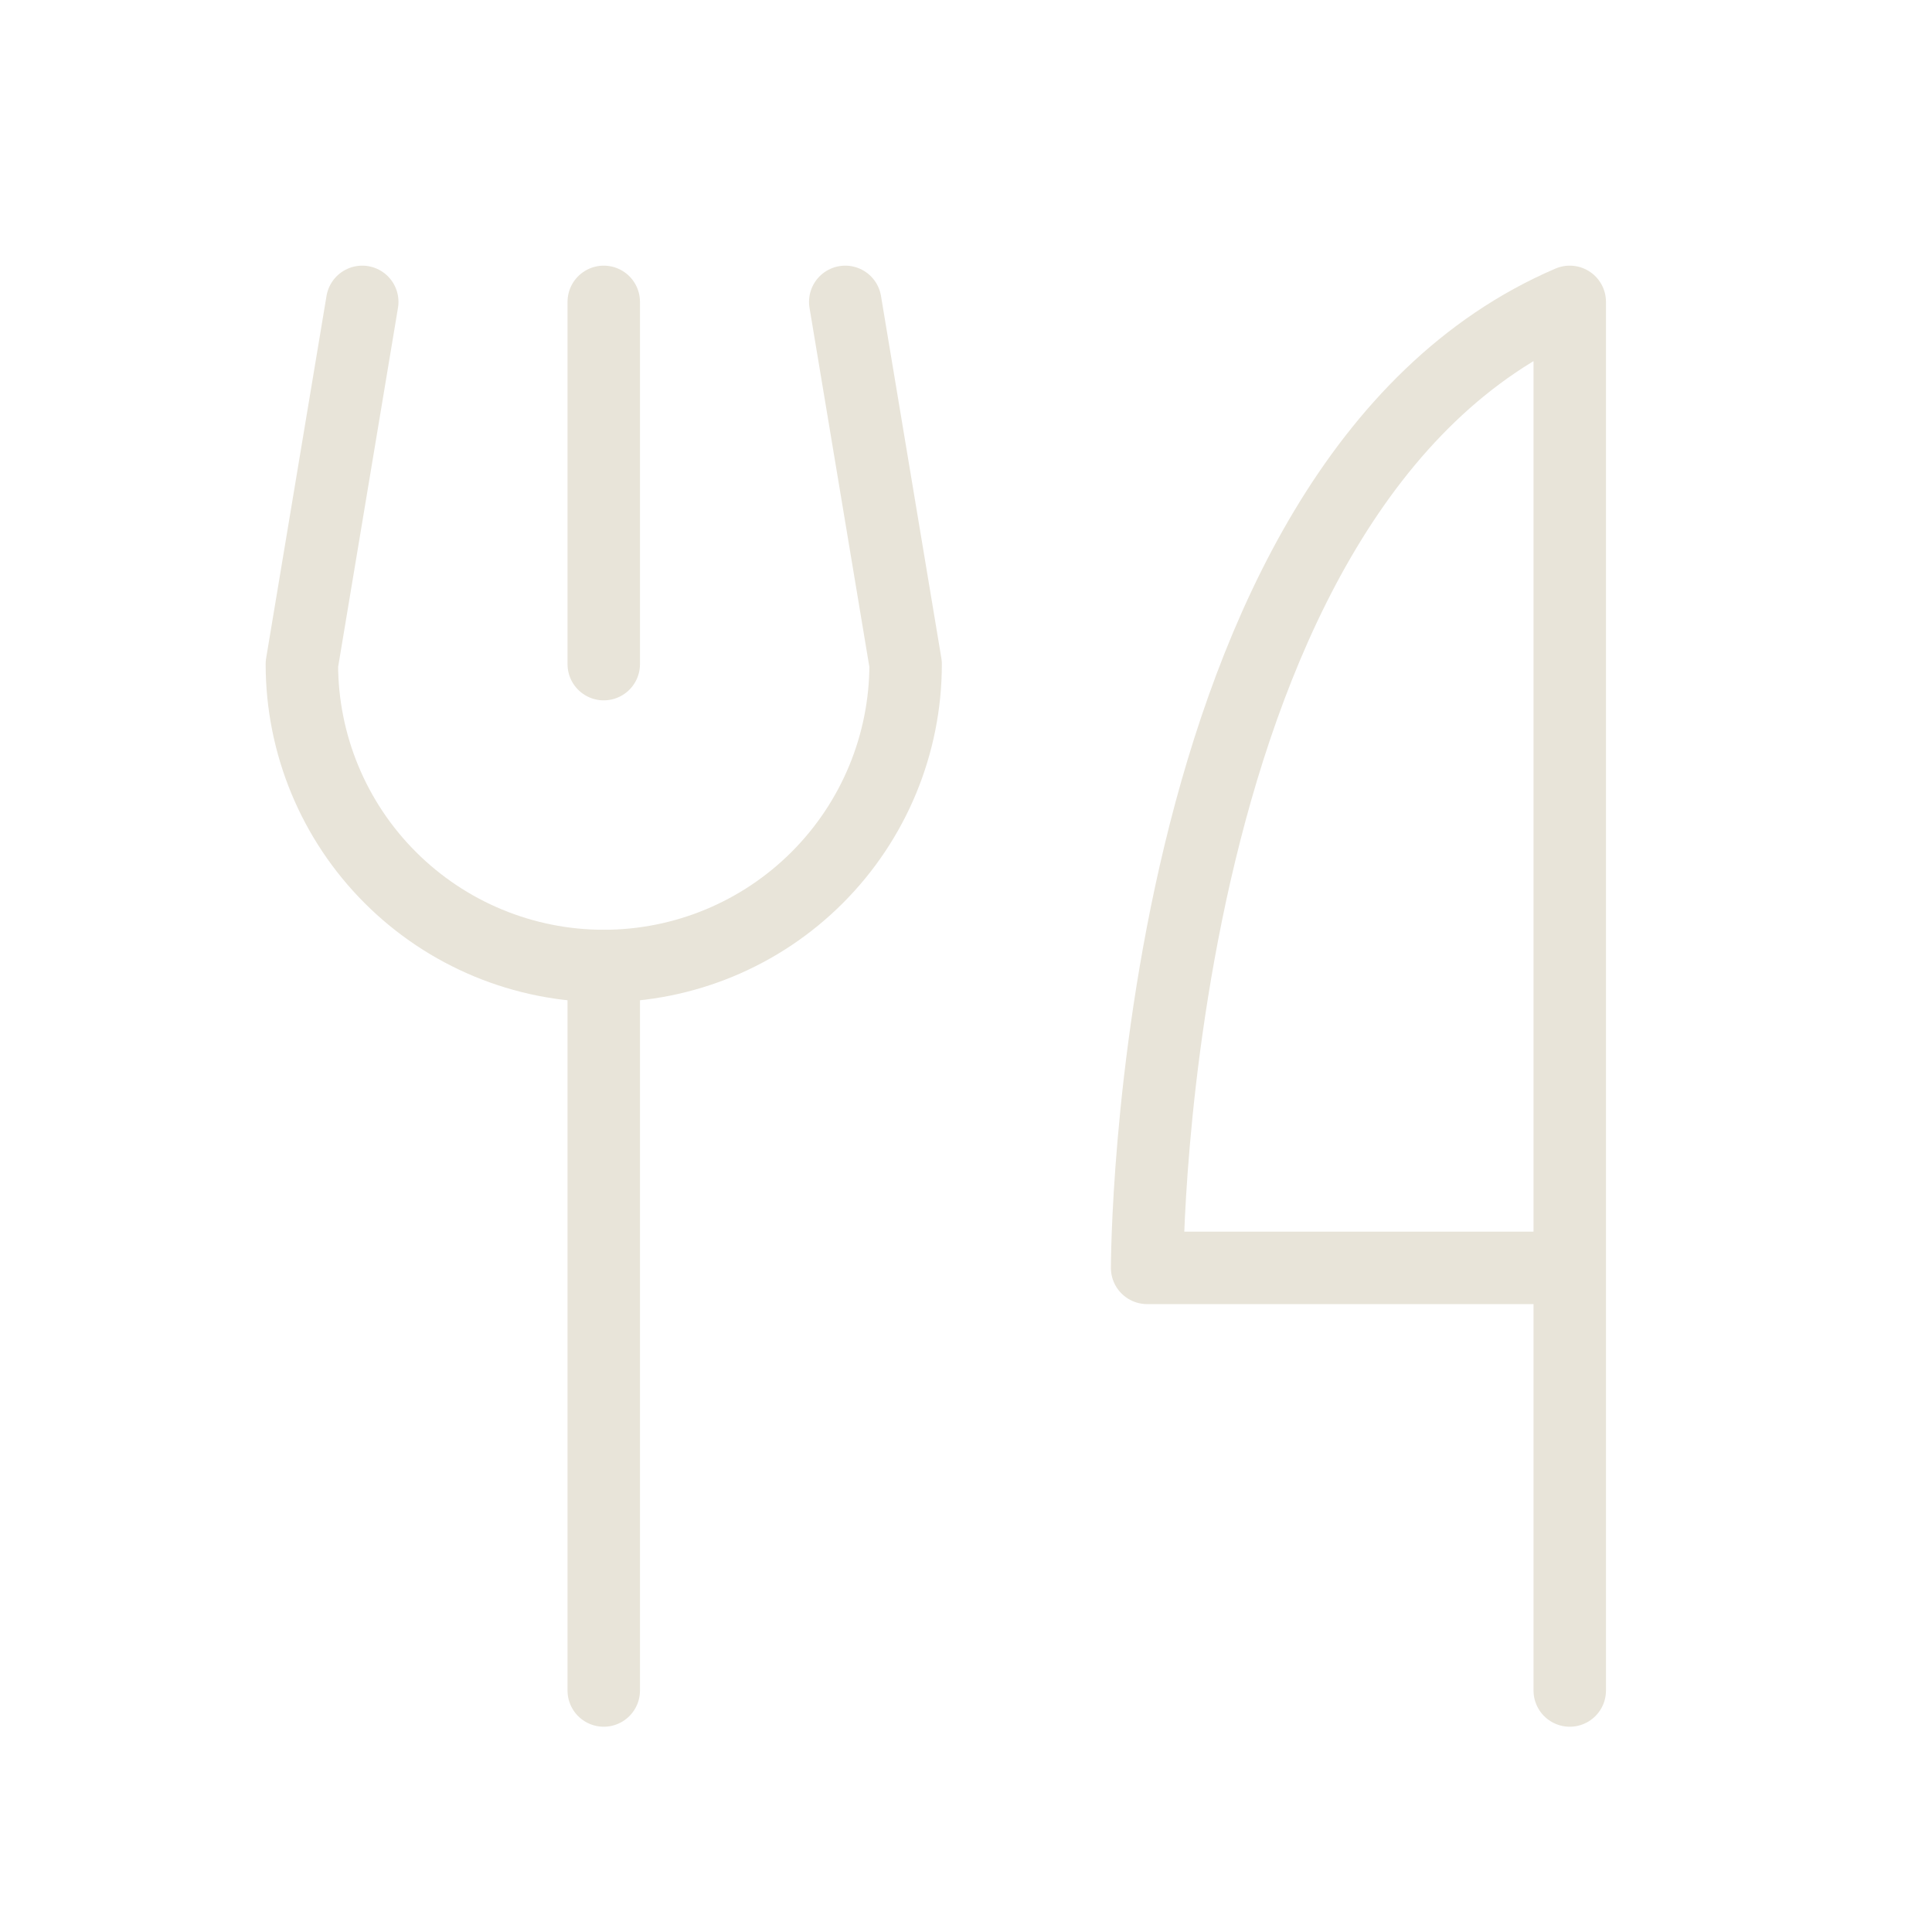 <svg width="40" height="40" viewBox="0 0 40 40" fill="none" xmlns="http://www.w3.org/2000/svg">
<g clip-path="url(#clip0_6474_5289)">
<path d="M12.5 6.25V13.75" stroke="#E8E4D9" stroke-width="1.5" stroke-linecap="round" stroke-linejoin="round"/>
<path d="M12.5 20V35" stroke="#E8E4D9" stroke-width="1.5" stroke-linecap="round" stroke-linejoin="round"/>
<path d="M32.5 26.25H23.75C23.75 26.25 23.75 10 32.5 6.25V35" stroke="#E8E4D9" stroke-width="1.5" stroke-linecap="round" stroke-linejoin="round"/>
<path d="M7.5 6.25L6.25 13.75C6.25 15.408 6.908 16.997 8.081 18.169C9.253 19.341 10.842 20 12.5 20C14.158 20 15.747 19.341 16.919 18.169C18.091 16.997 18.75 15.408 18.75 13.75L17.5 6.25" stroke="#E8E4D9" stroke-width="1.5" stroke-linecap="round" stroke-linejoin="round"/>
</g>
<defs>
<clipPath id="clip0_6474_5289">
<rect width="40" height="40" fill="white"/>
</clipPath>
</defs>
</svg>

